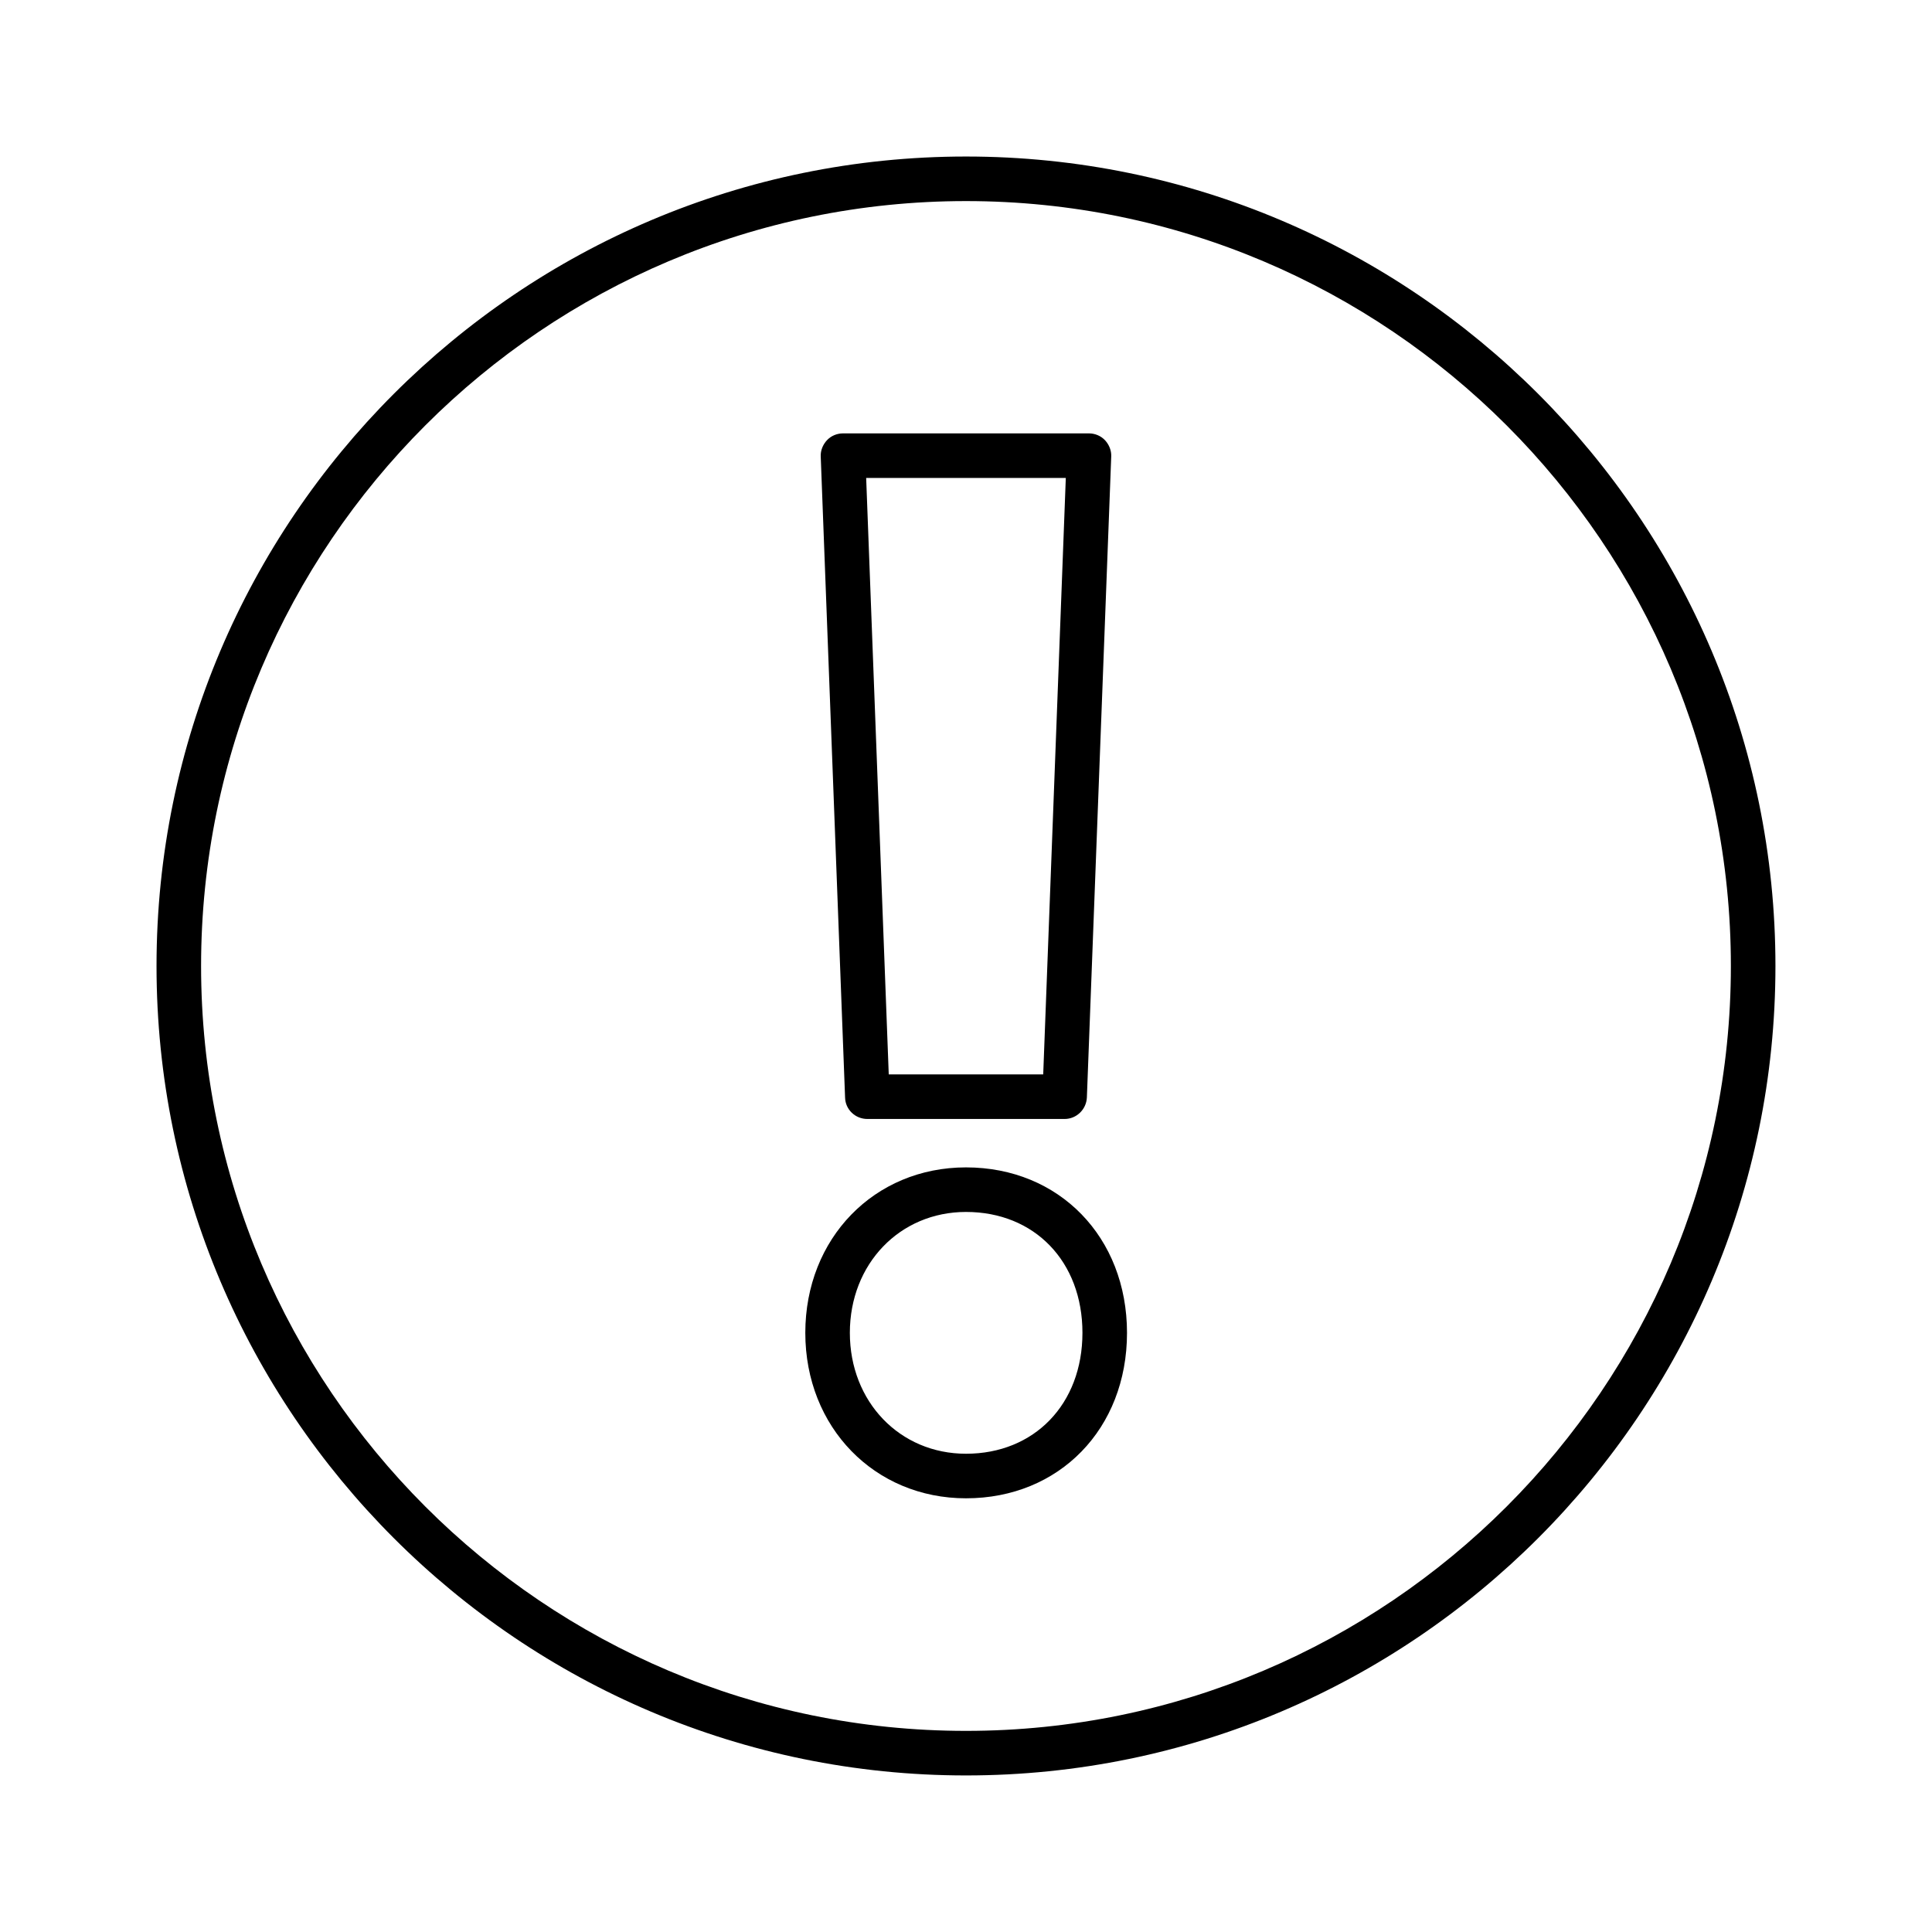 <?xml version="1.0" encoding="UTF-8"?>
<!-- Uploaded to: SVG Repo, www.svgrepo.com, Generator: SVG Repo Mixer Tools -->
<svg fill="#000000" width="800px" height="800px" version="1.1" viewBox="144 144 512 512" xmlns="http://www.w3.org/2000/svg">
 <g>
  <path d="m400 185.48c-118.32 0-214.52 96.199-214.52 214.52s96.199 214.51 214.52 214.51 214.51-96.195 214.51-214.51-96.195-214.52-214.51-214.52zm0 417.22c-111.79 0-202.71-90.922-202.71-202.7 0-111.79 90.922-202.71 202.71-202.71 111.78 0 202.7 90.922 202.7 202.71 0 111.78-90.922 202.7-202.7 202.7z"/>
  <path d="m373.86 440.54h52.27c3.148 0 5.746-2.519 5.902-5.668l6.453-169.88c0.078-1.574-0.551-3.148-1.652-4.328-1.102-1.18-2.676-1.812-4.25-1.812h-65.18c-1.574 0-3.148 0.629-4.25 1.812-1.102 1.18-1.73 2.754-1.652 4.328l6.453 169.88c0.082 3.148 2.68 5.668 5.906 5.668zm52.586-169.8-5.984 157.99h-40.934l-5.984-158.07h52.902z"/>
  <path d="m400 453.37c-24.324 0-42.586 18.812-42.586 43.848 0 25.031 18.344 43.848 42.586 43.848 24.719 0 42.668-18.422 42.668-43.848-0.004-25.348-17.953-43.848-42.668-43.848zm0 75.887c-17.555 0-30.781-13.777-30.781-32.039s13.227-32.039 30.781-32.039c18.184 0 30.859 13.145 30.859 32.039-0.004 18.891-12.754 32.039-30.859 32.039z"/>
 </g>
</svg>